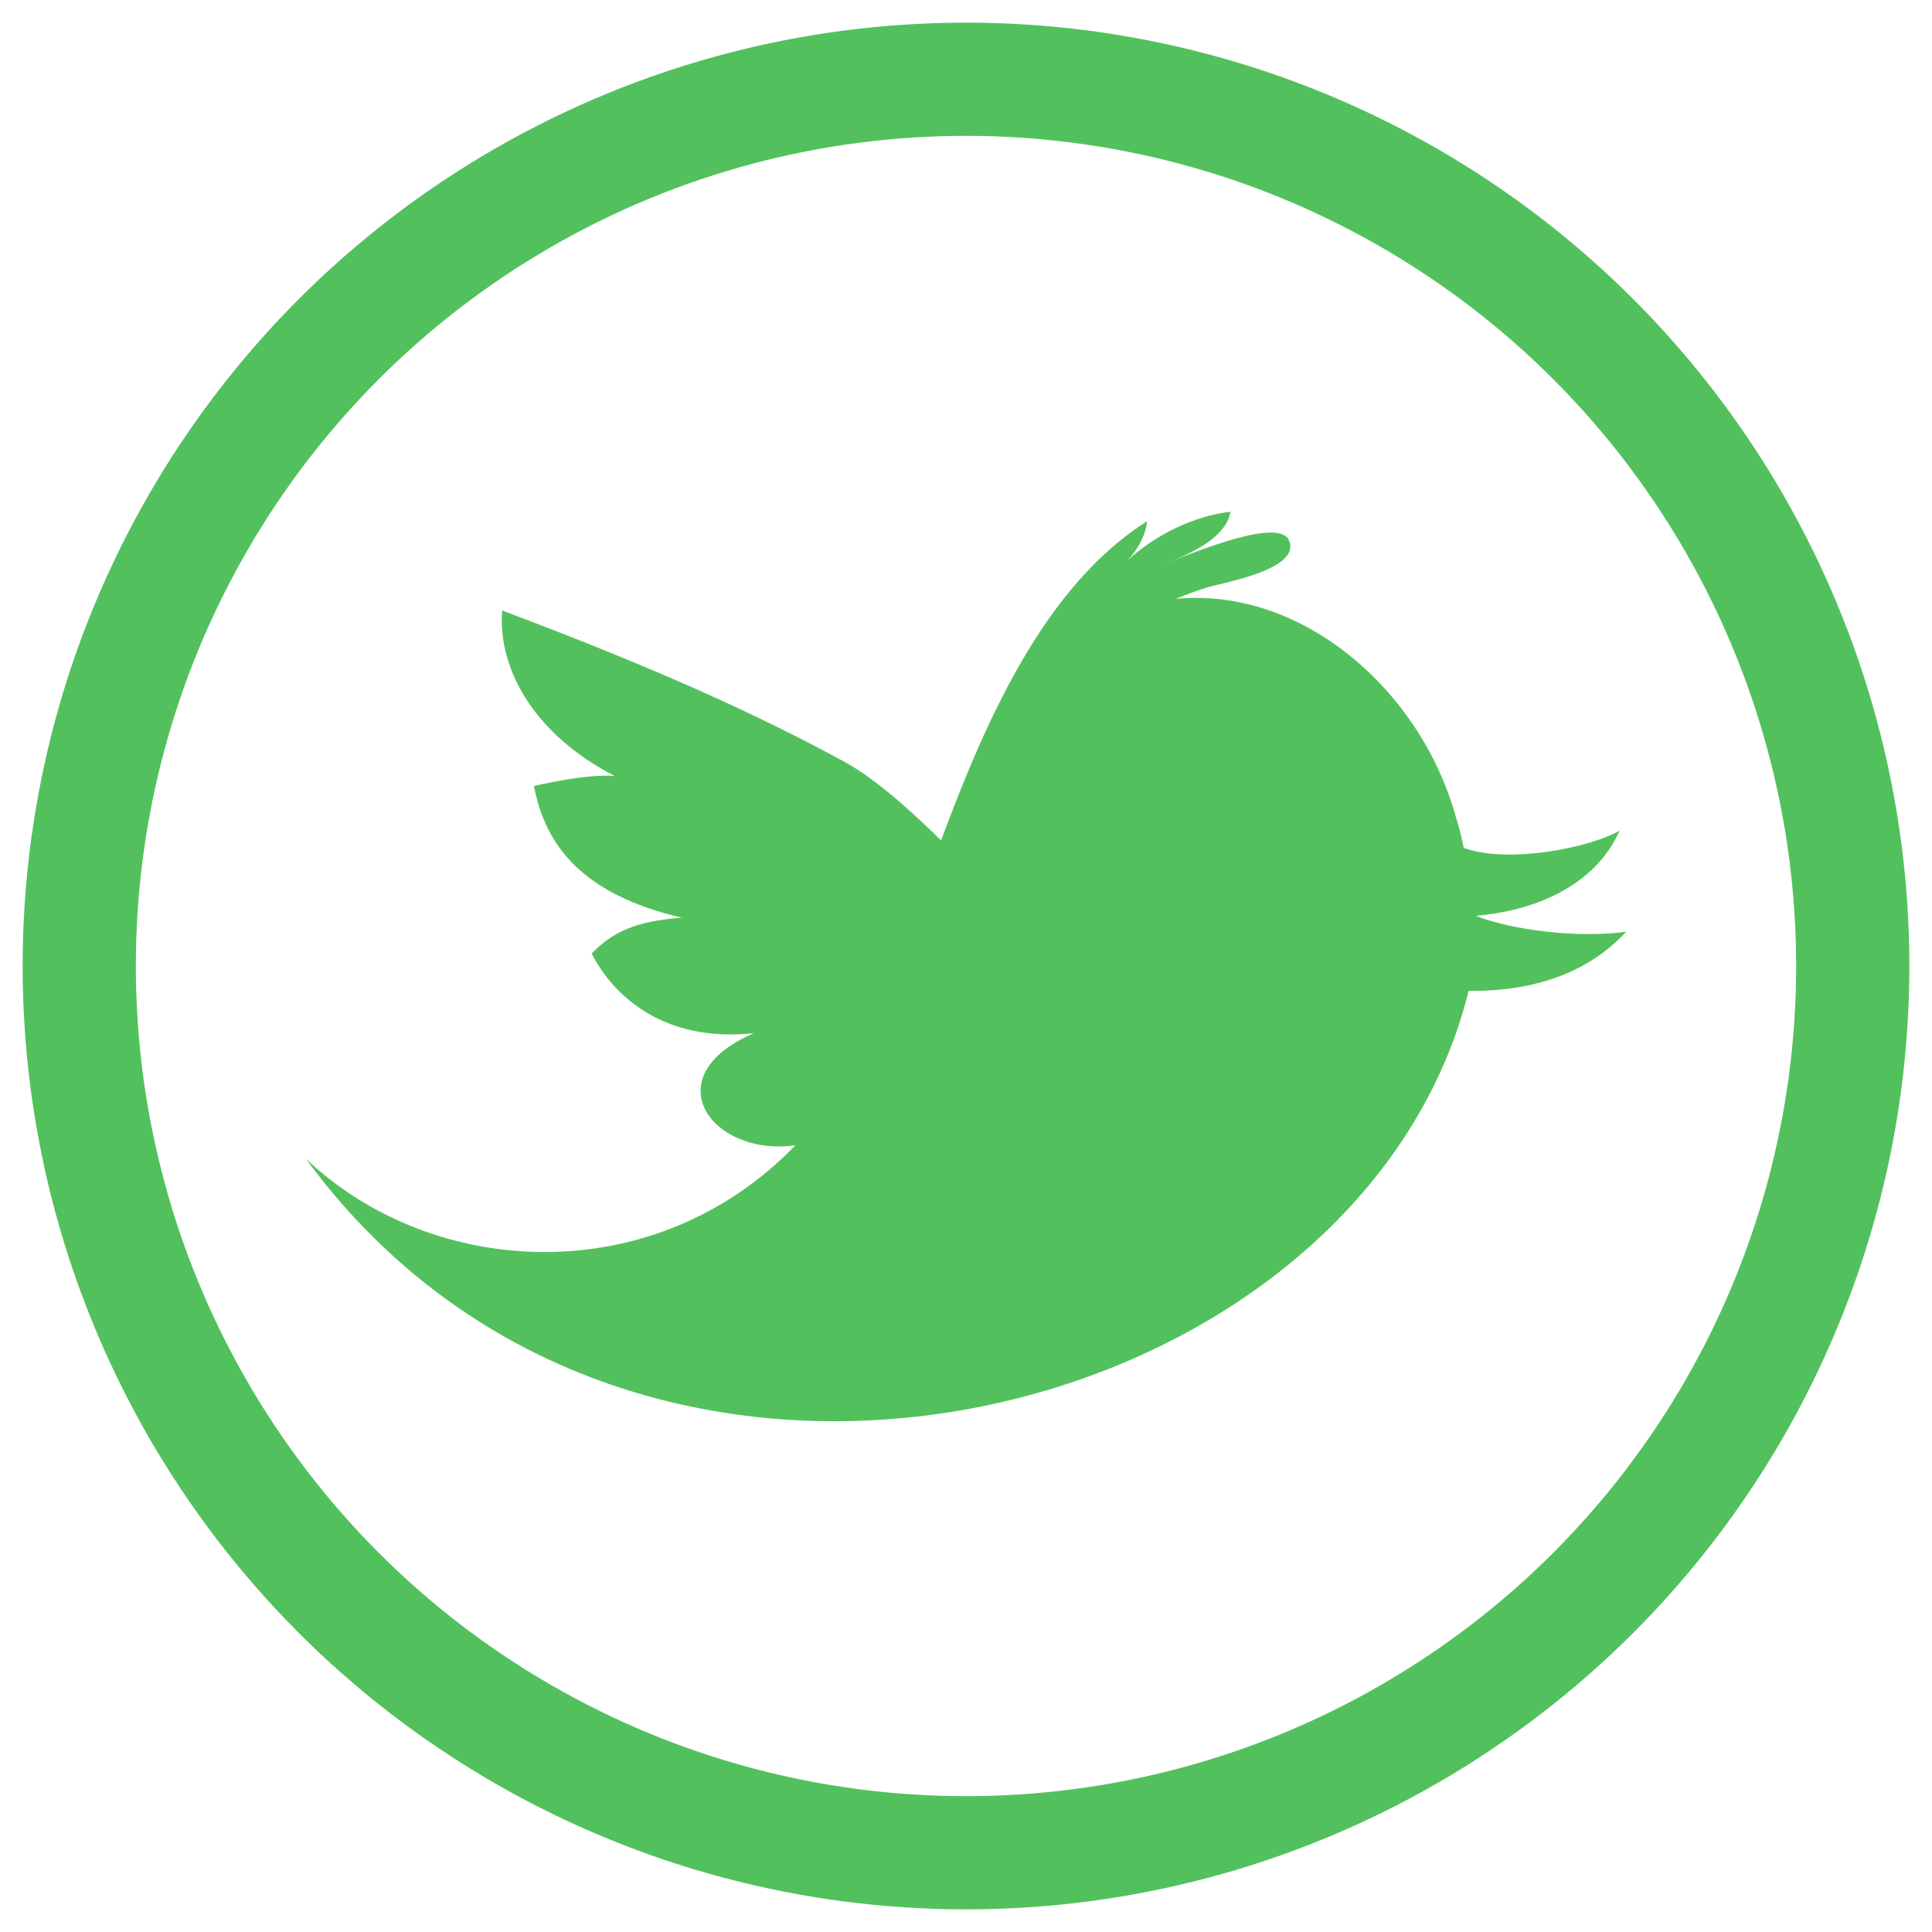 <?xml version="1.0" encoding="utf-8"?>
<!-- Generator: Adobe Illustrator 18.0.0, SVG Export Plug-In . SVG Version: 6.00 Build 0)  -->
<!DOCTYPE svg PUBLIC "-//W3C//DTD SVG 1.1//EN" "http://www.w3.org/Graphics/SVG/1.1/DTD/svg11.dtd">
<svg version="1.1" id="Calque_1" xmlns="http://www.w3.org/2000/svg" xmlns:xlink="http://www.w3.org/1999/xlink" x="0px" y="0px"
	 viewBox="0 0 512 512" enable-background="new 0 0 512 512" xml:space="preserve">
<circle fill="none" stroke="#52C15D" stroke-width="30" stroke-miterlimit="10" cx="256" cy="256" r="235"/>
<g transform="translate(288 48)">
	<path fill="#52C15D" d="M103.1,194.7c19.5-1.7,32.9-10.5,38.1-22.6c-7.1,4.3-29.1,9-41.3,4.6c-0.6-2.8-1.2-5.6-2-7.9
		c-9.3-34-40.9-61.3-74.3-58.1c2.6-1.1,5.4-2.1,8.2-3c3.7-1.2,25.2-4.7,21.8-12.5c-2.9-6.7-29.1,4.9-34,6.6
		c6.4-2.4,17.2-6.7,18.5-14.2c-9.9,1.2-19.8,6.1-27.3,12.9c2.8-3,4.7-6.4,5.2-10.4c-26.7,17-42.2,51.2-54.6,84.6
		c-9.9-9.7-18.7-17.2-26.5-21.3c-22-11.9-48.5-24.1-89.8-39.6c-1.2,13.7,6.7,31.9,29.9,43.9c-4.9-0.6-14.2,0.9-21.5,2.6
		c3,15.7,12.7,28.7,39.2,34.9c-12.1,0.9-18.3,3.7-23.9,9.5c5.6,11,18.9,23.7,43,21.1c-26.9,11.6-11,32.9,11,29.7
		c-37.2,38.6-96,35.7-129.8,3.5c88,120.3,279.6,71.2,308.2-44.4c21.3,0.2,34-7.3,41.8-15.7C130.5,200.7,112.6,198.5,103.1,194.7
		L103.1,194.7z"/>
</g>
</svg>
